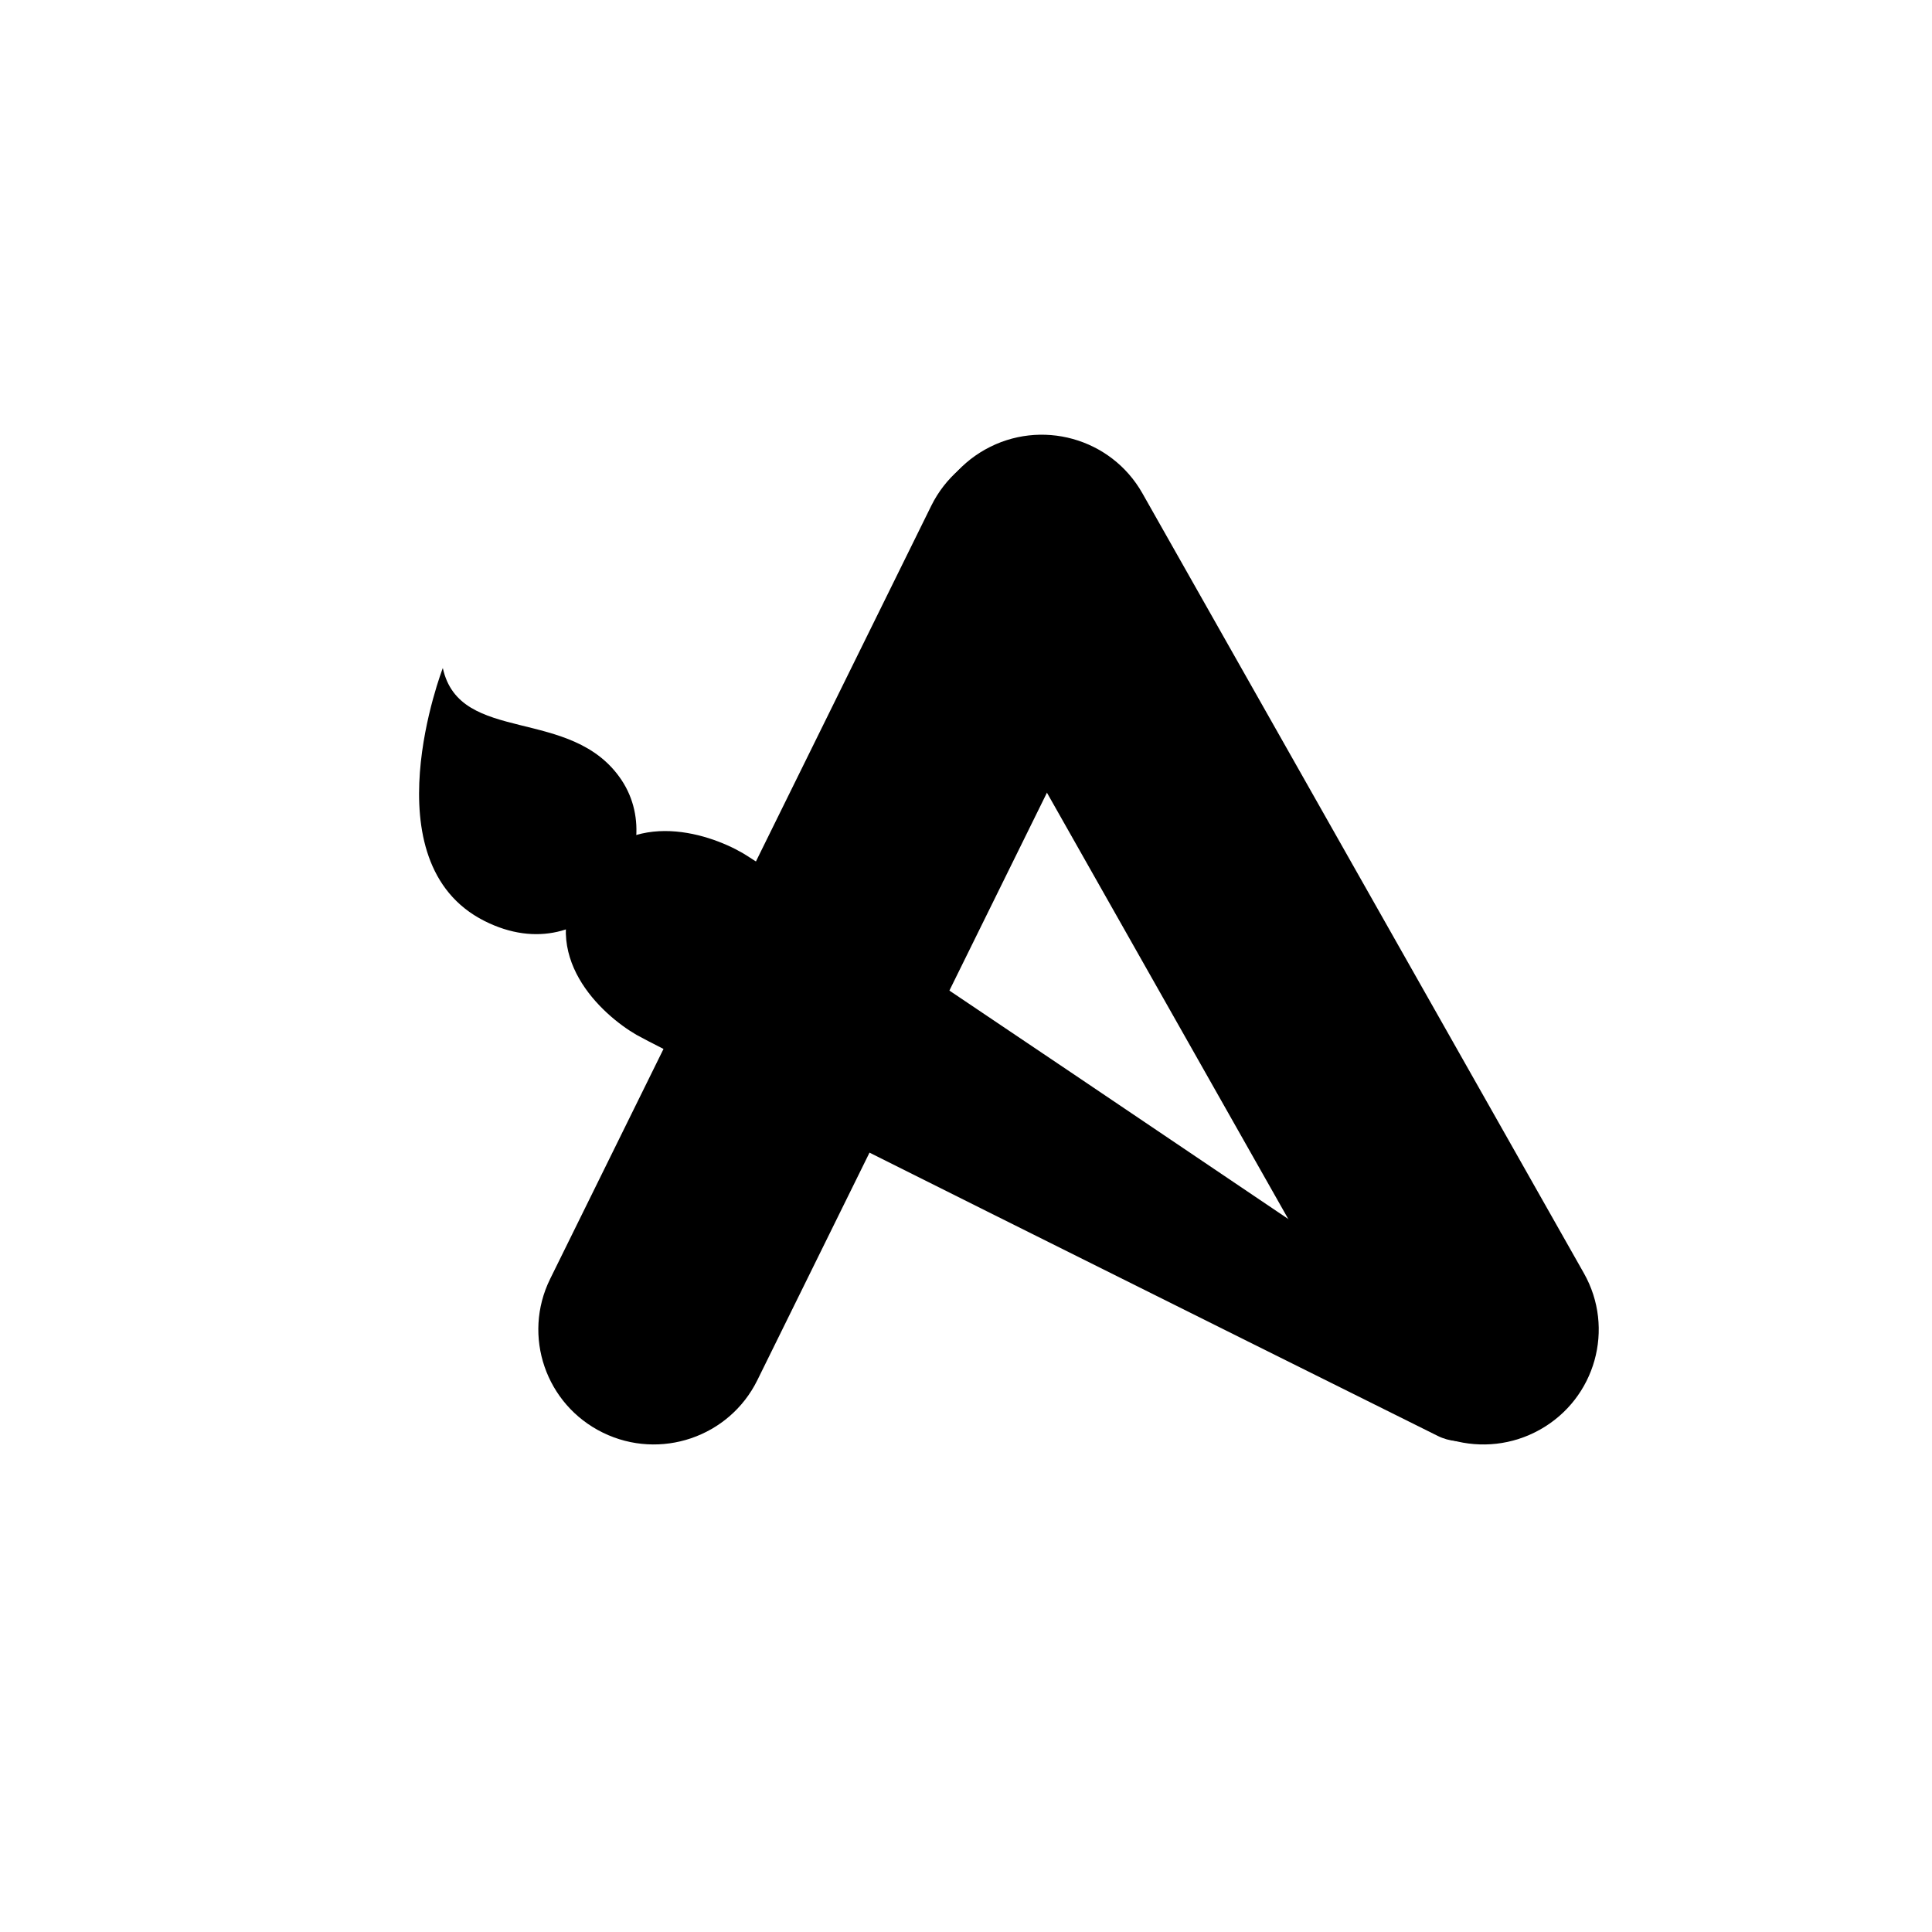 <svg width="40" height="40" viewBox="0 0 40 40" fill="none" xmlns="http://www.w3.org/2000/svg">
<g clip-path="url(#clip0_346_80220)">
<g filter="url(#filter0_d_346_80220)">
<path fill-rule="evenodd" clip-rule="evenodd" d="M20.396 9.307C21.546 8.662 23.003 9.067 23.651 10.211L32.792 26.359C33.44 27.504 33.033 28.954 31.884 29.599C30.734 30.244 29.277 29.84 28.629 28.695L19.488 12.547C18.84 11.403 19.247 9.952 20.396 9.307Z" fill="black"/>
<path fill-rule="evenodd" clip-rule="evenodd" d="M22.478 9.385C23.663 9.964 24.152 11.39 23.57 12.569L15.68 28.575C15.099 29.754 13.667 30.241 12.483 29.662C11.298 29.083 10.809 27.658 11.39 26.479L19.28 10.473C19.862 9.293 21.293 8.807 22.478 9.385Z" fill="black"/>
<g filter="url(#filter1_d_346_80220)">
<path d="M12.867 16.148C11.838 14.607 9.517 15.43 9.168 13.831C9.168 13.831 7.615 17.848 10.029 19.067C12.21 20.168 13.896 17.69 12.867 16.148Z" fill="black"/>
</g>
<path d="M13.177 21.425C12.464 21.012 11.109 19.792 12.018 18.236C12.925 16.68 14.643 17.237 15.373 17.66C16.007 18.027 27.728 25.949 30.831 28.049C31.257 28.336 31.38 28.899 31.121 29.343C30.833 29.8 30.252 29.97 29.767 29.729C26.36 28.035 13.792 21.781 13.177 21.425Z" fill="black"/>
</g>
</g>
<defs>
<filter id="filter0_d_346_80220" x="6.812" y="7.136" width="28.152" height="24.635" filterUnits="userSpaceOnUse" color-interpolation-filters="sRGB">
<feFlood flood-opacity="0" result="BackgroundImageFix"/>
<feColorMatrix in="SourceAlpha" type="matrix" values="0 0 0 0 0 0 0 0 0 0 0 0 0 0 0 0 0 0 127 0" result="hardAlpha"/>
<feOffset/>
<feGaussianBlur stdDeviation="0.932"/>
<feComposite in2="hardAlpha" operator="out"/>
<feColorMatrix type="matrix" values="0 0 0 0 0 0 0 0 0 0 0 0 0 0 0 0 0 0 0.08 0"/>
<feBlend mode="normal" in2="BackgroundImageFix" result="effect1_dropShadow_346_80220"/>
<feBlend mode="normal" in="SourceGraphic" in2="effect1_dropShadow_346_80220" result="shape"/>
</filter>
<filter id="filter1_d_346_80220" x="6.067" y="11.221" width="9.72" height="10.73" filterUnits="userSpaceOnUse" color-interpolation-filters="sRGB">
<feFlood flood-opacity="0" result="BackgroundImageFix"/>
<feColorMatrix in="SourceAlpha" type="matrix" values="0 0 0 0 0 0 0 0 0 0 0 0 0 0 0 0 0 0 127 0" result="hardAlpha"/>
<feOffset/>
<feGaussianBlur stdDeviation="1.305"/>
<feComposite in2="hardAlpha" operator="out"/>
<feColorMatrix type="matrix" values="0 0 0 0 0.163 0 0 0 0 0.312 0 0 0 0 0.306 0 0 0 0.3 0"/>
<feBlend mode="normal" in2="BackgroundImageFix" result="effect1_dropShadow_346_80220"/>
<feBlend mode="normal" in="SourceGraphic" in2="effect1_dropShadow_346_80220" result="shape"/>
</filter>
<clipPath id="clip0_346_80220">
<rect width="40" height="40" rx="5" fill="white"/>
</clipPath>
</defs>
</svg>
